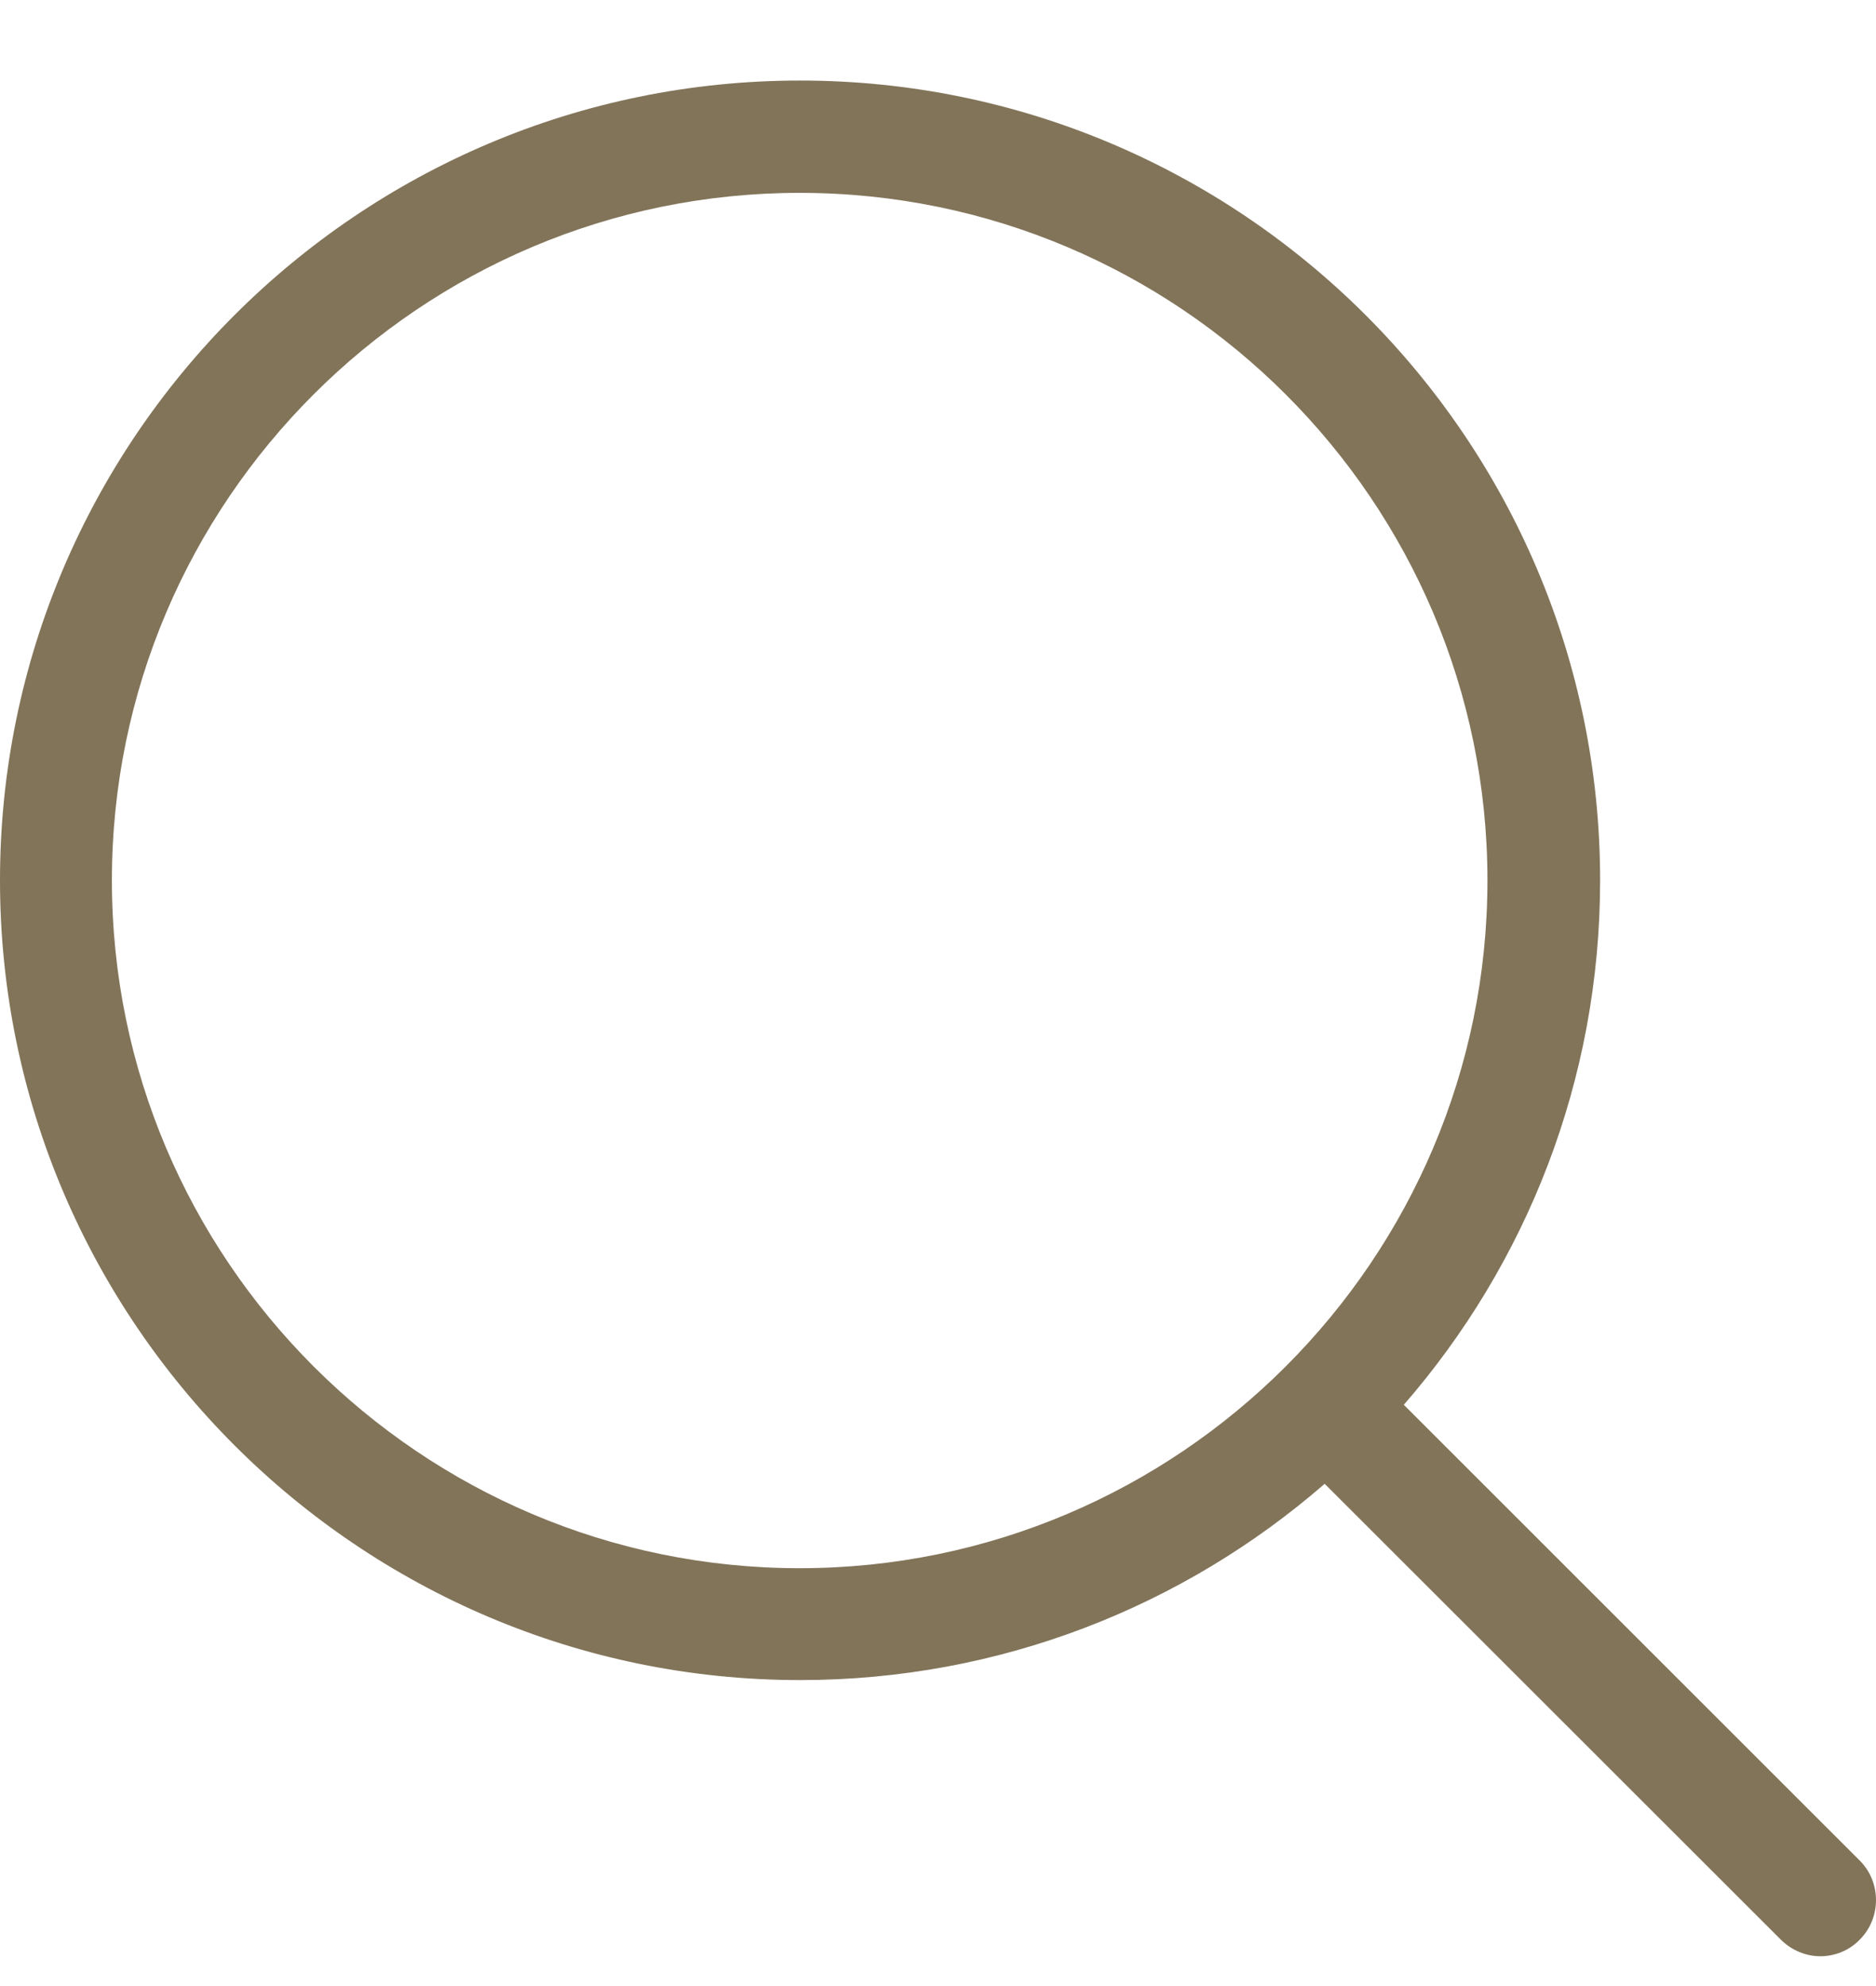 <svg width="17" height="18" viewBox="0 0 17 18" fill="none" xmlns="http://www.w3.org/2000/svg">
<path d="M16.853 16.863L12.721 12.732C13.829 11.458 14.5 9.795 14.5 7.979C14.5 3.979 11.247 0.73 7.25 0.73C3.25 0.73 0 3.983 0 7.979C0 11.974 3.254 15.227 7.25 15.227C9.067 15.227 10.73 14.556 12.004 13.448L16.137 17.579C16.235 17.677 16.367 17.73 16.495 17.73C16.623 17.73 16.755 17.681 16.853 17.579C17.049 17.383 17.049 17.059 16.853 16.863ZM1.014 7.979C1.014 4.541 3.812 1.748 7.246 1.748C10.685 1.748 13.479 4.545 13.479 7.979C13.479 11.412 10.685 14.213 7.246 14.213C3.812 14.213 1.014 11.416 1.014 7.979Z" fill="#827459"/>
</svg>
